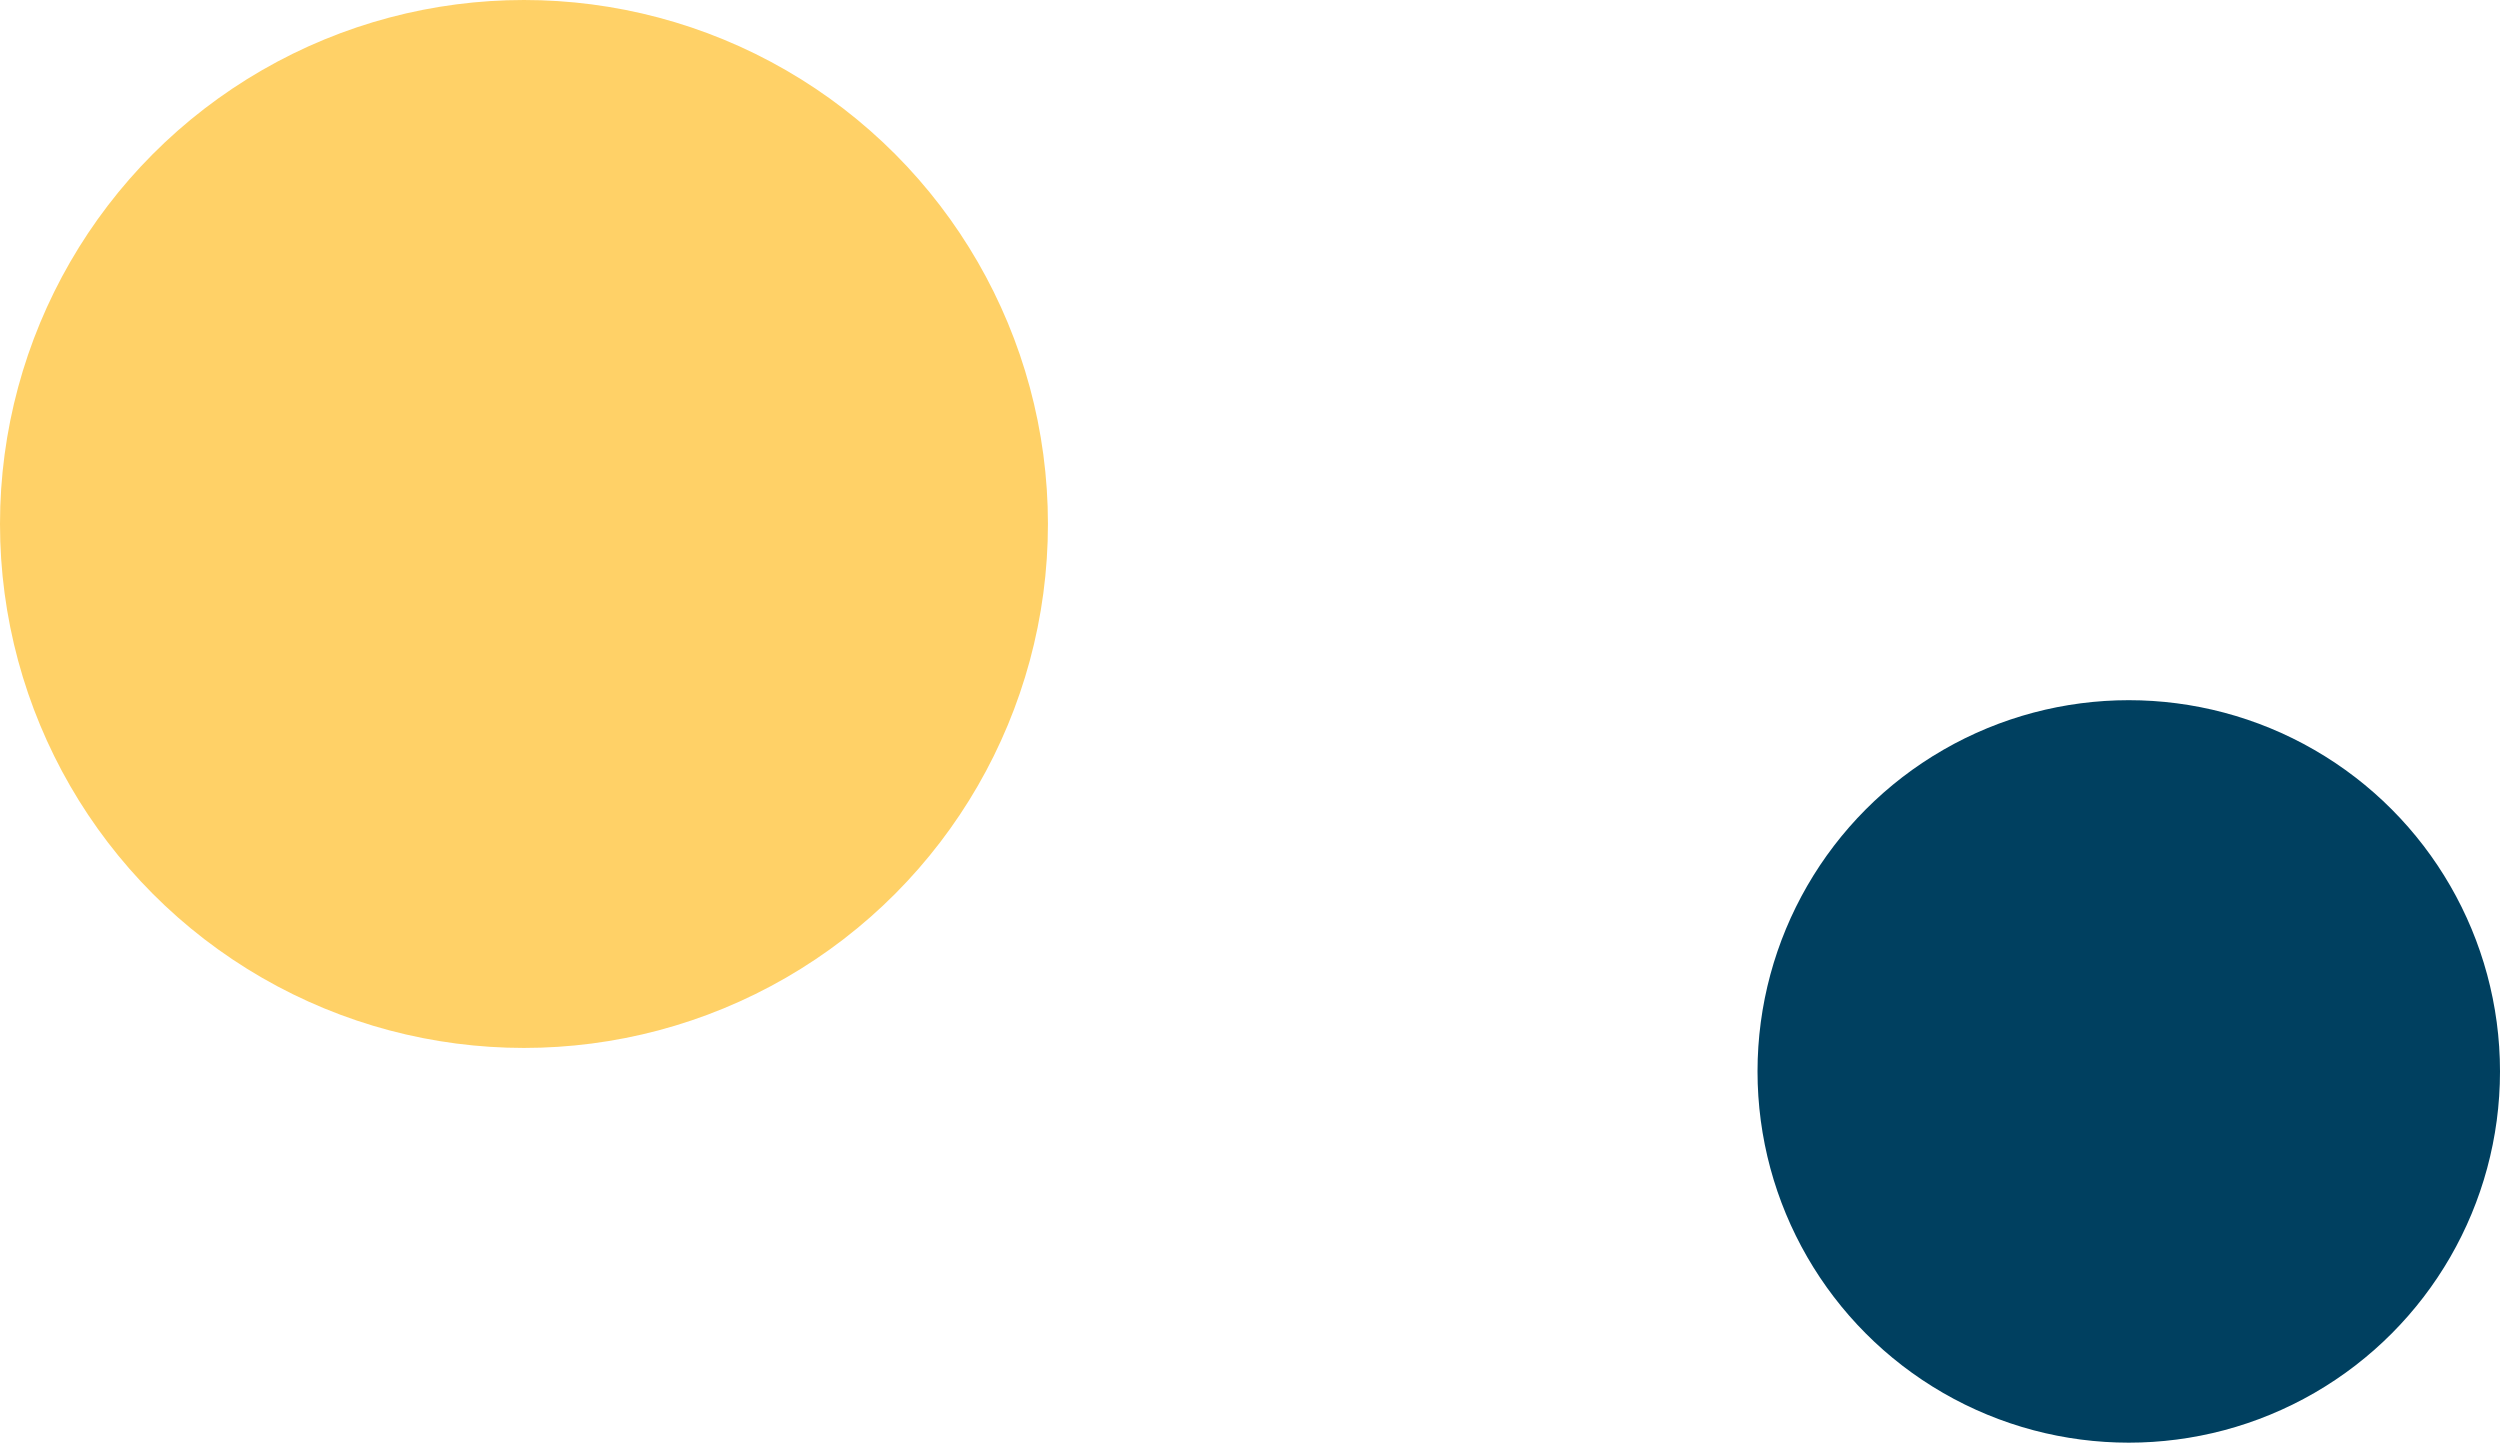 <svg xmlns="http://www.w3.org/2000/svg" width="532" height="307" viewBox="0 0 532 307" fill="none"><circle cx="453" cy="228" r="79" fill="#004060"></circle><circle cx="111.5" cy="111.5" r="111.5" fill="#FFD167"></circle></svg>